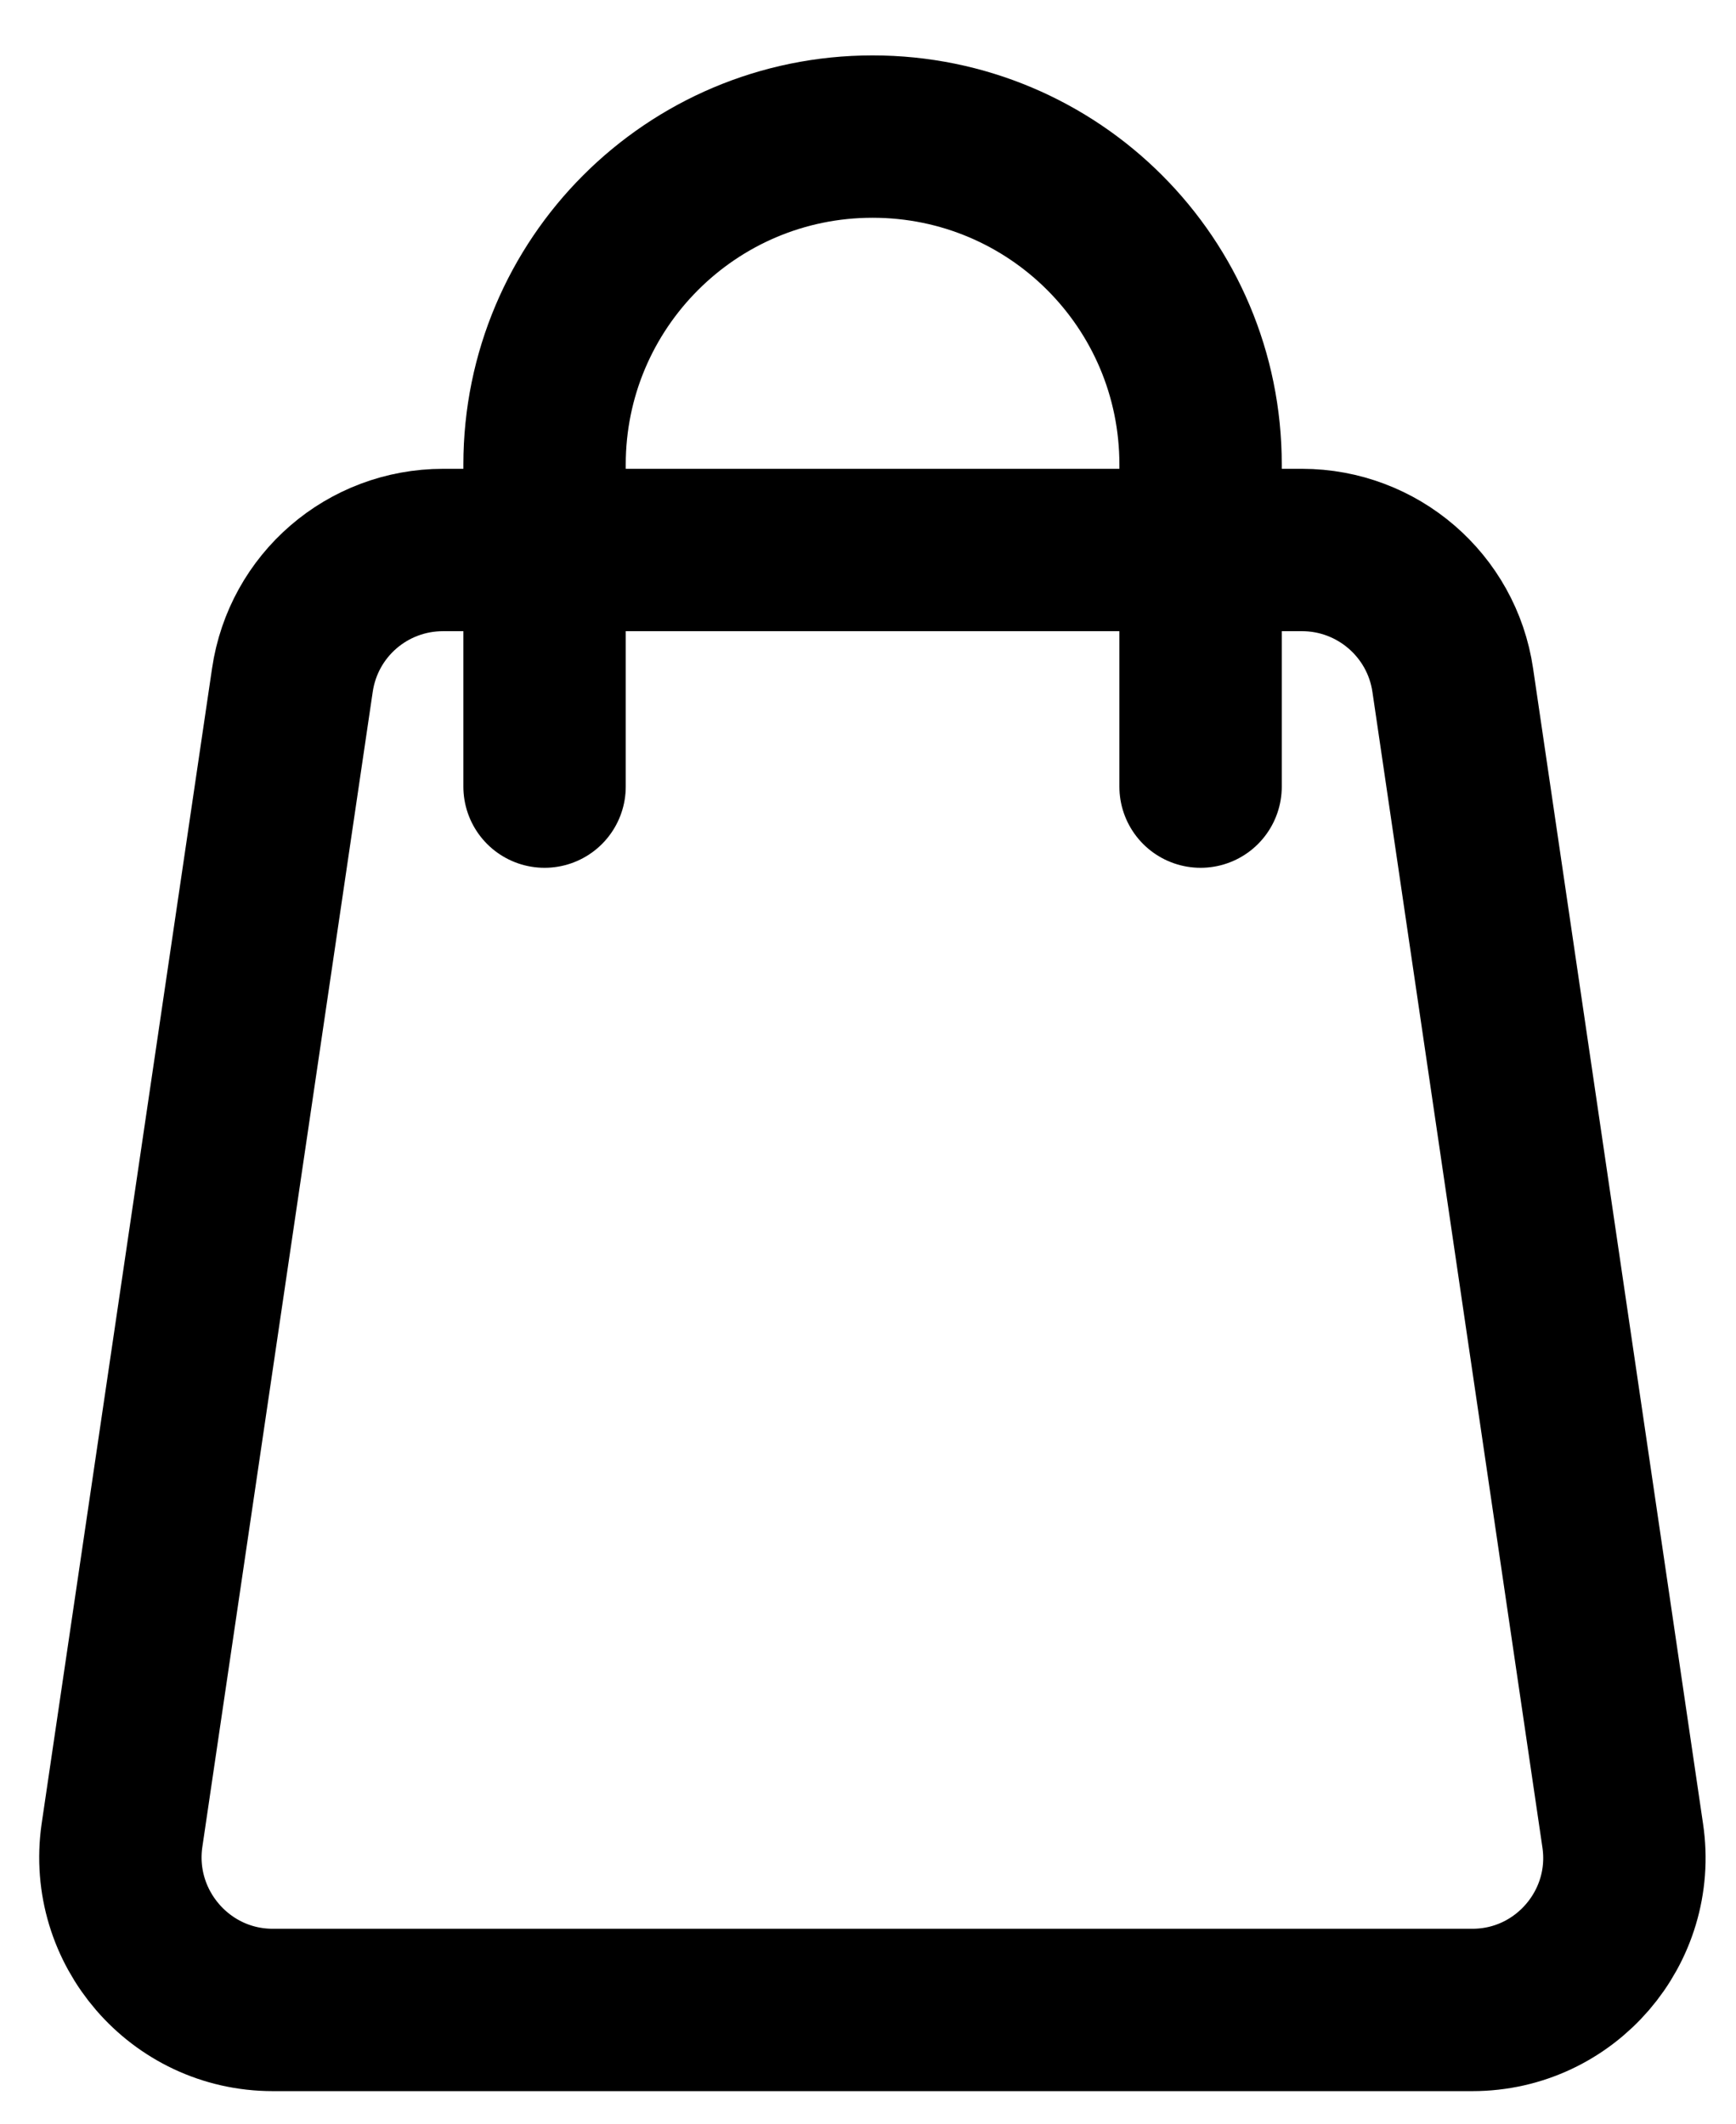 <?xml version="1.0" encoding="utf-8"?>
<!-- Generator: Adobe Illustrator 27.9.0, SVG Export Plug-In . SVG Version: 6.00 Build 0)  -->
<svg version="1.1" xmlns="http://www.w3.org/2000/svg" xmlns:xlink="http://www.w3.org/1999/xlink" x="0px" y="0px"
	 viewBox="0 0 380 465" style="enable-background:new 0 0 380 465;" xml:space="preserve">
<style type="text/css">
	.st0{fill:none;stroke:#000000;stroke-width:35.543;stroke-linecap:round;stroke-linejoin:round;stroke-miterlimit:10;}
</style>
<g id="Calque_1">
</g>
<g id="Navigateur">
	<g>
		<path class="st0" d="M322.3,440H59.7c-20.3,0-35.9-18.1-33-38.2L64,148.9c2.4-16.4,16.4-28.5,33-28.5h188
			c16.5,0,30.6,12.1,33,28.5l37.2,252.9C358.2,421.9,342.6,440,322.3,440z"/>
		<path class="st0" d="M119.2,172.2v-70.5c0-39.6,32.1-71.8,71.8-71.8s71.8,32.1,71.8,71.8v70.5"/>
	</g>
</g>
</svg>
